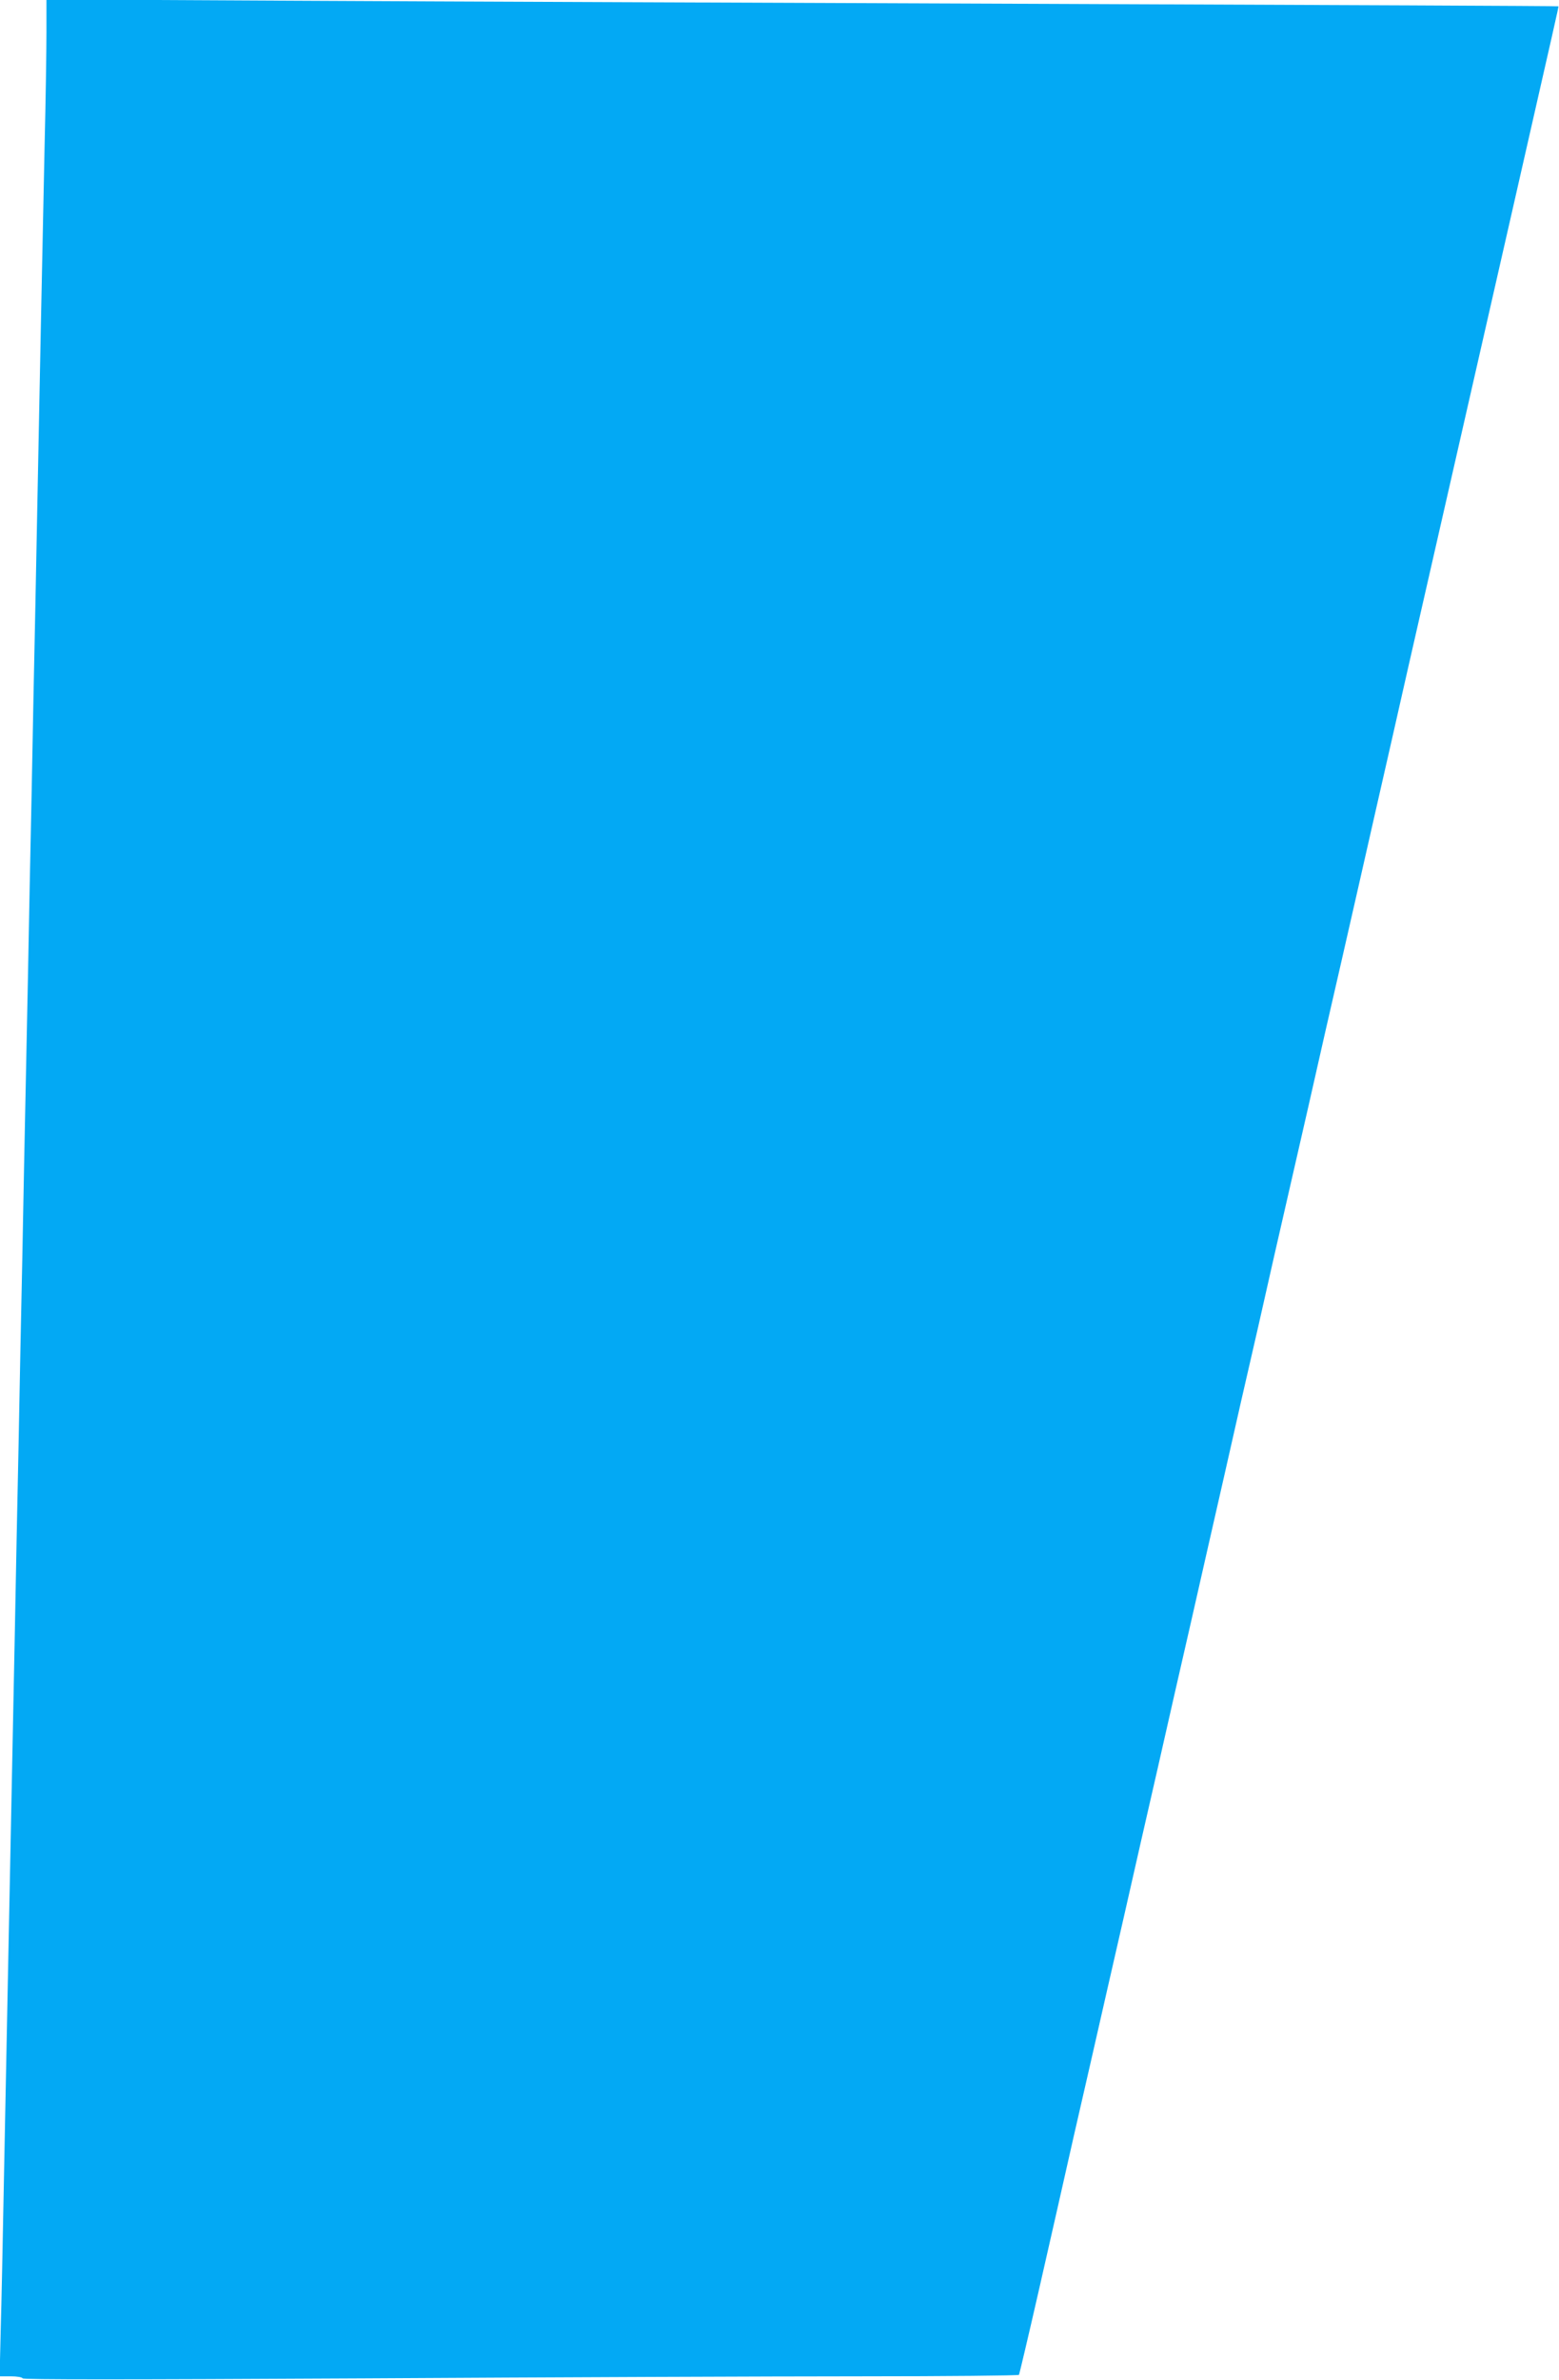 <?xml version="1.0" standalone="no"?>
<!DOCTYPE svg PUBLIC "-//W3C//DTD SVG 20010904//EN"
 "http://www.w3.org/TR/2001/REC-SVG-20010904/DTD/svg10.dtd">
<svg version="1.0" xmlns="http://www.w3.org/2000/svg"
 width="839pt" height="1280pt" viewBox="0 0 839 1280"
 preserveAspectRatio="xMidYMid meet">
<g transform="translate(0,1280) scale(0.1,-0.1)"
fill="#03a9f4" stroke="none">
<path d="M250 12629 c0 -96 -4 -372 -10 -614 -5 -242 -14 -676 -20 -965 -6
-289 -15 -745 -20 -1015 -5 -269 -14 -716 -20 -992 -5 -277 -14 -727 -20
-1000 -5 -274 -14 -727 -20 -1008 -6 -280 -15 -734 -20 -1007 -6 -274 -15
-723 -20 -998 -6 -275 -15 -725 -20 -1000 -6 -275 -14 -724 -20 -998 -10 -486
-20 -1013 -40 -2012 -5 -272 -12 -609 -16 -747 l-6 -253 60 0 c34 0 62 -5 64
-11 2 -7 542 -7 1833 0 1007 6 2211 11 2677 11 466 0 849 4 852 8 2 4 50 206
105 447 55 242 141 619 190 838 50 218 132 575 181 792 50 217 131 573 180
790 50 217 131 573 180 790 50 217 131 573 180 790 50 217 130 572 179 788 50
215 131 571 180 790 50 218 132 576 182 795 49 218 130 574 180 790 49 215
130 570 179 787 50 217 130 572 179 788 395 1733 436 1910 566 2482 224 984
244 1070 242 1071 -1 2 -1226 7 -2722 13 -1496 6 -3326 13 -4067 17 l-1348 7
0 -174z"/>
</g>
</svg>
